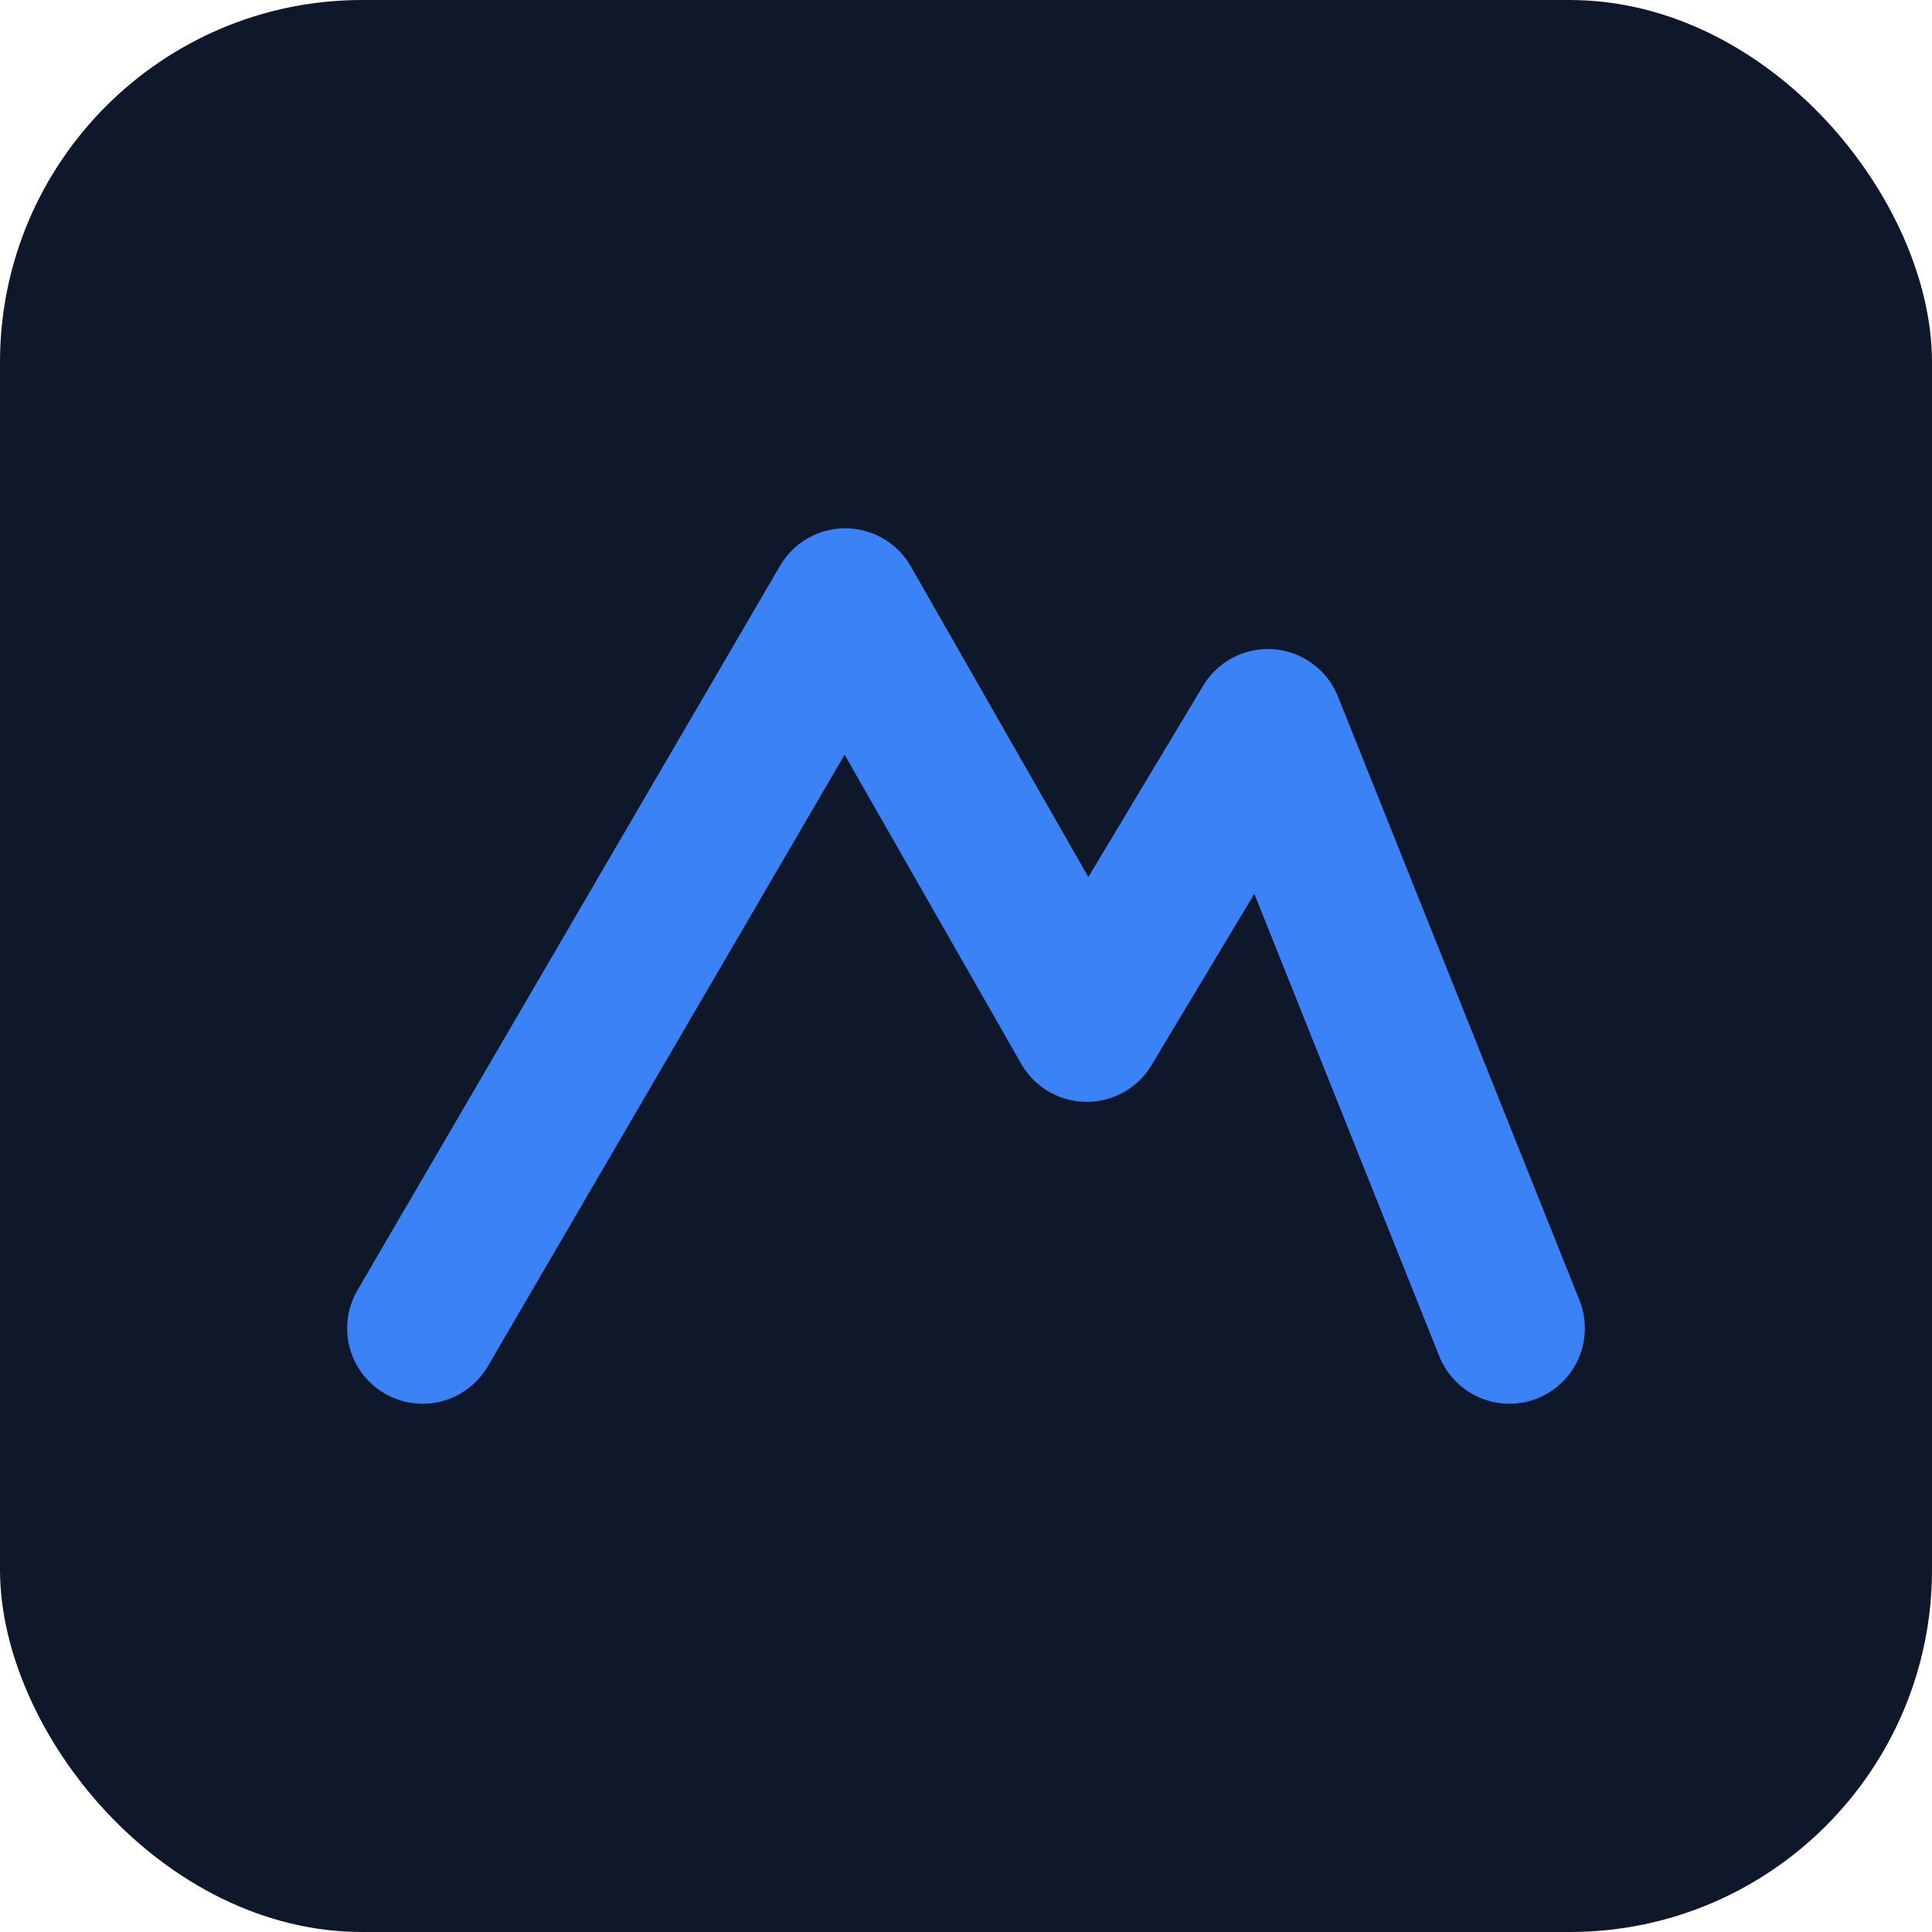 <svg xmlns="http://www.w3.org/2000/svg" viewBox="0 0 64 64"><rect width="64" height="64" rx="12" fill="#0f172a"/><path d="M14 44L28 20l8 14 6-10 8 20" stroke="#3b82f6" stroke-width="5" fill="none" stroke-linecap="round" stroke-linejoin="round"/></svg>